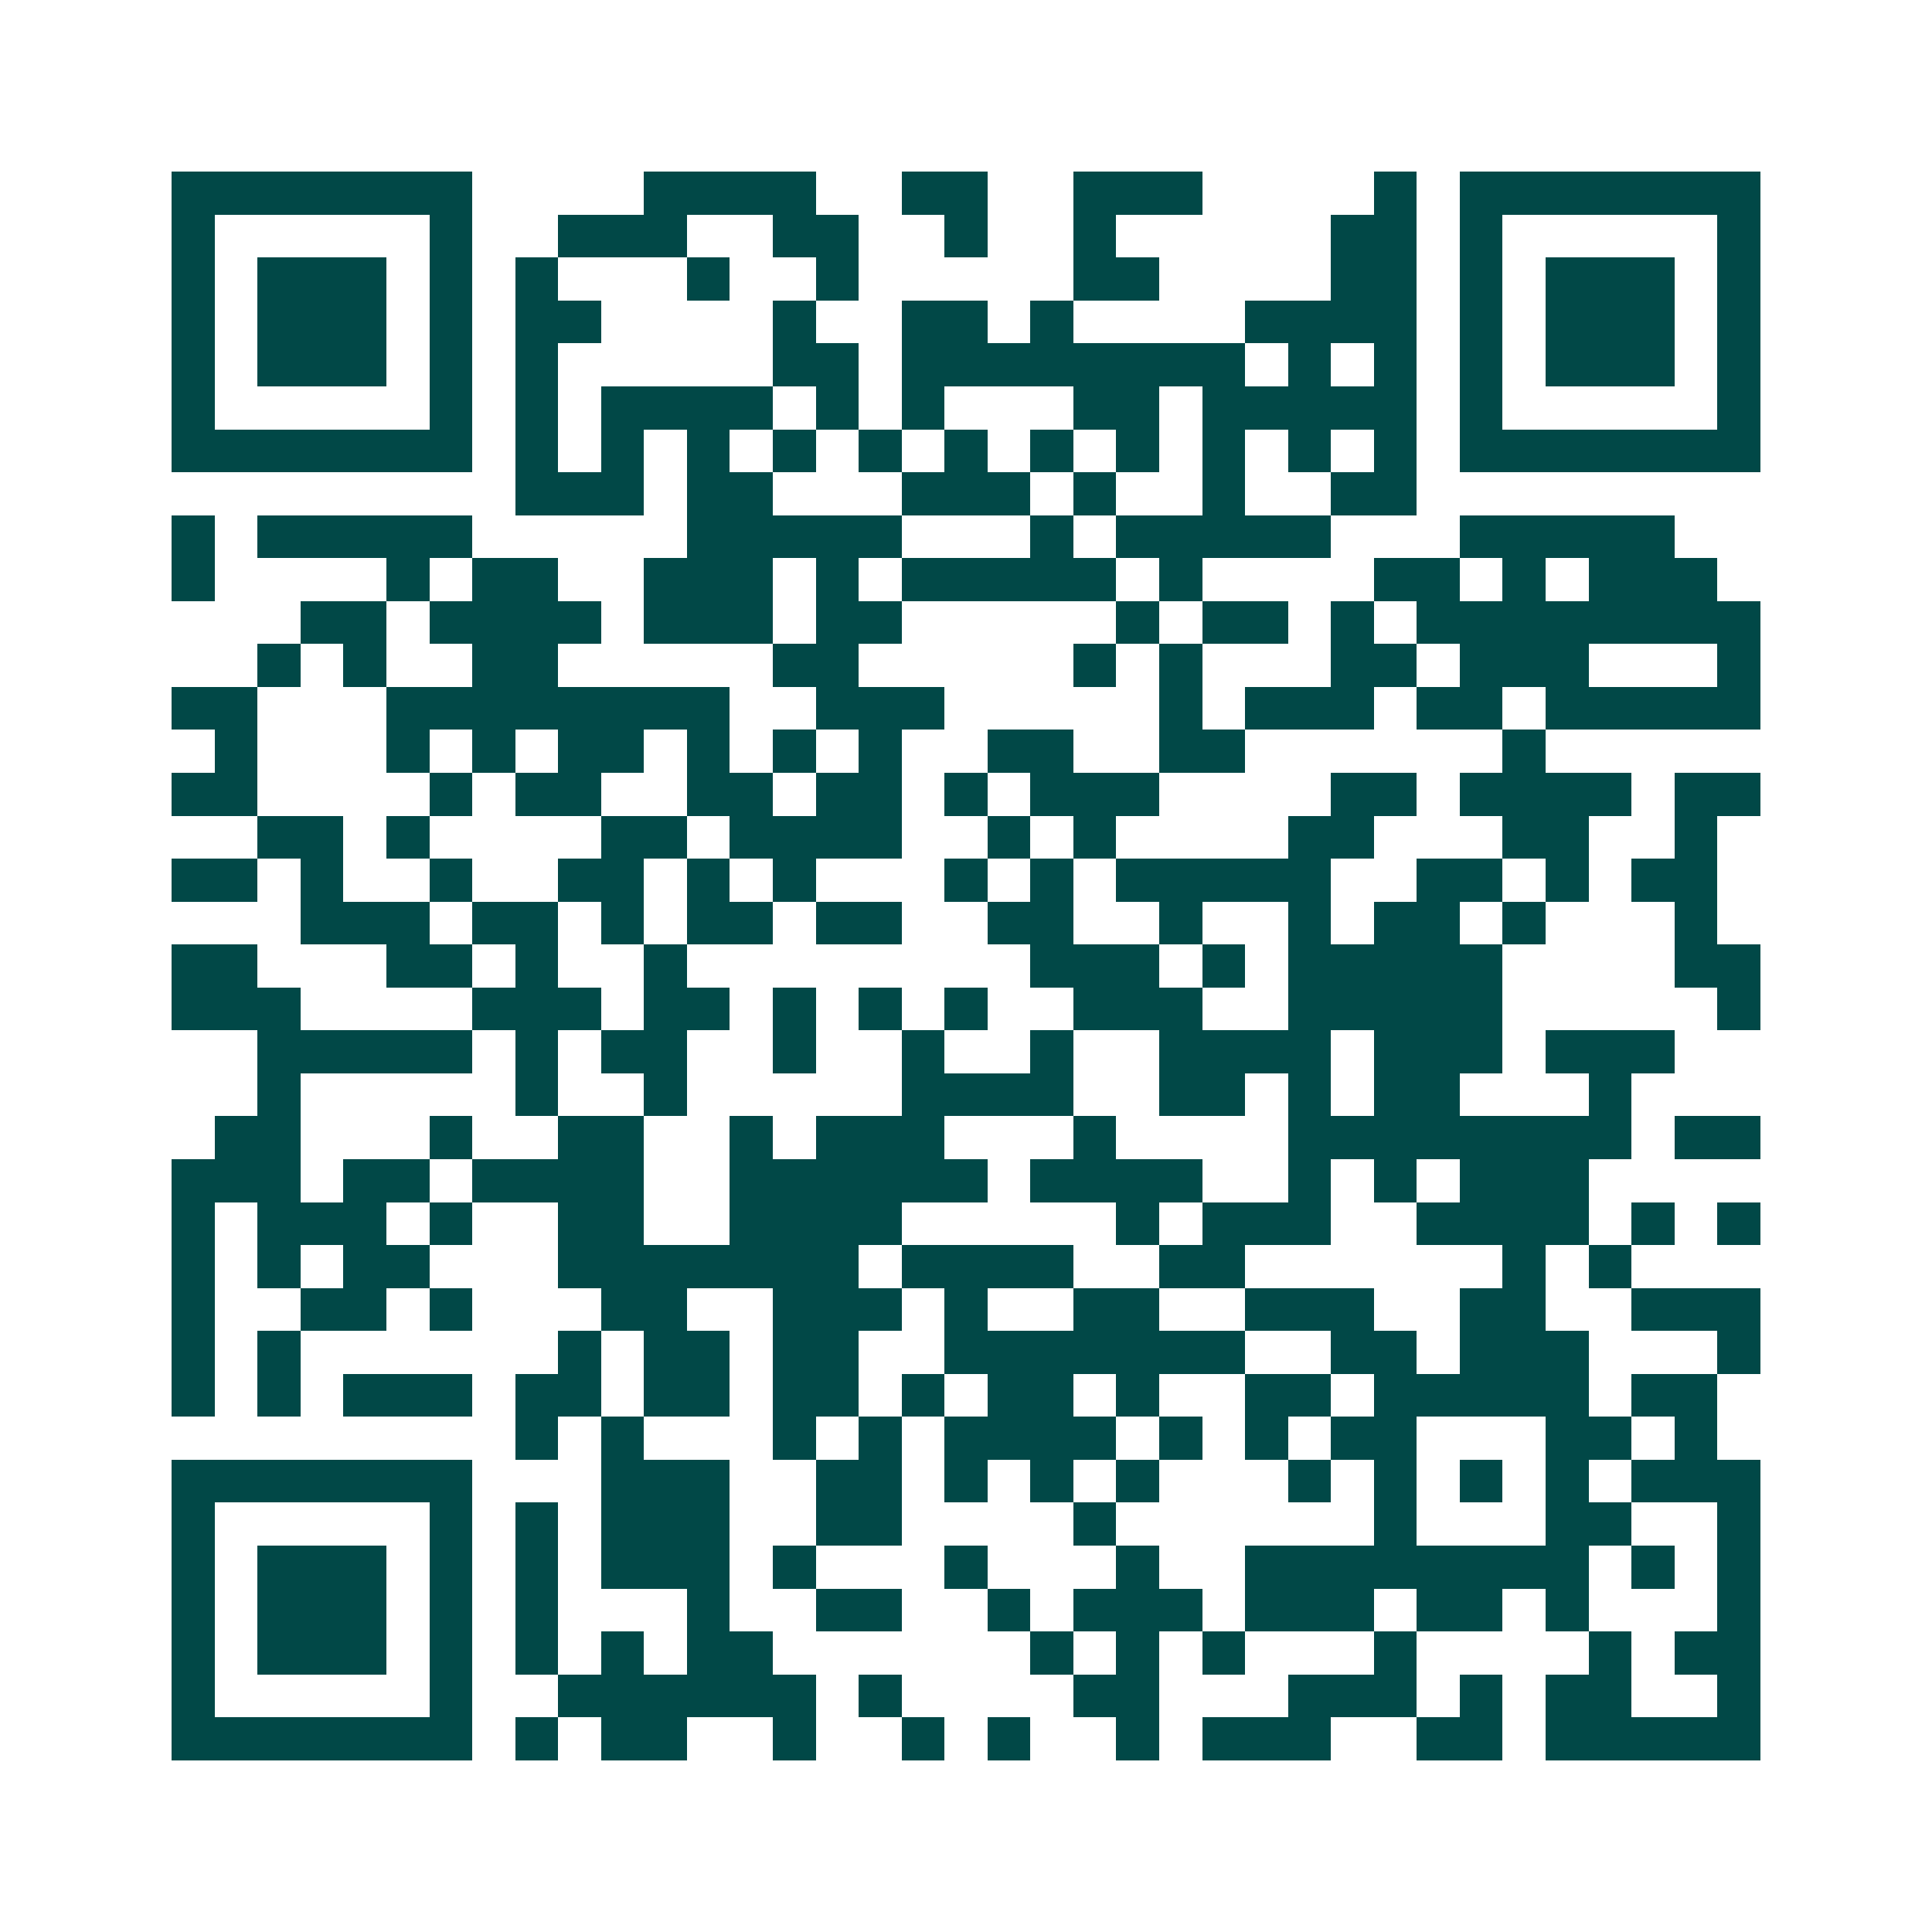 <svg xmlns="http://www.w3.org/2000/svg" width="200" height="200" viewBox="0 0 45 45" shape-rendering="crispEdges"><path fill="#ffffff" d="M0 0h45v45H0z"/><path stroke="#014847" d="M4 4.5h7m4 0h4m2 0h2m2 0h3m4 0h1m1 0h7M4 5.5h1m5 0h1m2 0h3m2 0h2m2 0h1m2 0h1m5 0h2m1 0h1m5 0h1M4 6.5h1m1 0h3m1 0h1m1 0h1m3 0h1m2 0h1m5 0h2m4 0h2m1 0h1m1 0h3m1 0h1M4 7.5h1m1 0h3m1 0h1m1 0h2m4 0h1m2 0h2m1 0h1m4 0h4m1 0h1m1 0h3m1 0h1M4 8.5h1m1 0h3m1 0h1m1 0h1m5 0h2m1 0h8m1 0h1m1 0h1m1 0h1m1 0h3m1 0h1M4 9.5h1m5 0h1m1 0h1m1 0h4m1 0h1m1 0h1m3 0h2m1 0h5m1 0h1m5 0h1M4 10.5h7m1 0h1m1 0h1m1 0h1m1 0h1m1 0h1m1 0h1m1 0h1m1 0h1m1 0h1m1 0h1m1 0h1m1 0h7M12 11.5h3m1 0h2m3 0h3m1 0h1m2 0h1m2 0h2M4 12.5h1m1 0h5m5 0h5m3 0h1m1 0h5m3 0h5M4 13.5h1m4 0h1m1 0h2m2 0h3m1 0h1m1 0h5m1 0h1m4 0h2m1 0h1m1 0h3M7 14.5h2m1 0h4m1 0h3m1 0h2m5 0h1m1 0h2m1 0h1m1 0h8M6 15.5h1m1 0h1m2 0h2m5 0h2m5 0h1m1 0h1m3 0h2m1 0h3m3 0h1M4 16.5h2m3 0h8m2 0h3m5 0h1m1 0h3m1 0h2m1 0h5M5 17.5h1m3 0h1m1 0h1m1 0h2m1 0h1m1 0h1m1 0h1m2 0h2m2 0h2m6 0h1M4 18.5h2m4 0h1m1 0h2m2 0h2m1 0h2m1 0h1m1 0h3m4 0h2m1 0h4m1 0h2M6 19.5h2m1 0h1m4 0h2m1 0h4m2 0h1m1 0h1m4 0h2m3 0h2m2 0h1M4 20.5h2m1 0h1m2 0h1m2 0h2m1 0h1m1 0h1m3 0h1m1 0h1m1 0h5m2 0h2m1 0h1m1 0h2M7 21.5h3m1 0h2m1 0h1m1 0h2m1 0h2m2 0h2m2 0h1m2 0h1m1 0h2m1 0h1m3 0h1M4 22.5h2m3 0h2m1 0h1m2 0h1m8 0h3m1 0h1m1 0h5m4 0h2M4 23.5h3m4 0h3m1 0h2m1 0h1m1 0h1m1 0h1m2 0h3m2 0h5m5 0h1M6 24.5h5m1 0h1m1 0h2m2 0h1m2 0h1m2 0h1m2 0h4m1 0h3m1 0h3M6 25.5h1m5 0h1m2 0h1m5 0h4m2 0h2m1 0h1m1 0h2m3 0h1M5 26.5h2m3 0h1m2 0h2m2 0h1m1 0h3m3 0h1m4 0h8m1 0h2M4 27.5h3m1 0h2m1 0h4m2 0h6m1 0h4m2 0h1m1 0h1m1 0h3M4 28.5h1m1 0h3m1 0h1m2 0h2m2 0h4m5 0h1m1 0h3m2 0h4m1 0h1m1 0h1M4 29.5h1m1 0h1m1 0h2m3 0h7m1 0h4m2 0h2m6 0h1m1 0h1M4 30.5h1m2 0h2m1 0h1m3 0h2m2 0h3m1 0h1m2 0h2m2 0h3m2 0h2m2 0h3M4 31.5h1m1 0h1m6 0h1m1 0h2m1 0h2m2 0h7m2 0h2m1 0h3m3 0h1M4 32.5h1m1 0h1m1 0h3m1 0h2m1 0h2m1 0h2m1 0h1m1 0h2m1 0h1m2 0h2m1 0h5m1 0h2M12 33.5h1m1 0h1m3 0h1m1 0h1m1 0h4m1 0h1m1 0h1m1 0h2m3 0h2m1 0h1M4 34.5h7m3 0h3m2 0h2m1 0h1m1 0h1m1 0h1m3 0h1m1 0h1m1 0h1m1 0h1m1 0h3M4 35.5h1m5 0h1m1 0h1m1 0h3m2 0h2m4 0h1m6 0h1m3 0h2m2 0h1M4 36.5h1m1 0h3m1 0h1m1 0h1m1 0h3m1 0h1m3 0h1m3 0h1m2 0h8m1 0h1m1 0h1M4 37.5h1m1 0h3m1 0h1m1 0h1m3 0h1m2 0h2m2 0h1m1 0h3m1 0h3m1 0h2m1 0h1m3 0h1M4 38.5h1m1 0h3m1 0h1m1 0h1m1 0h1m1 0h2m6 0h1m1 0h1m1 0h1m3 0h1m4 0h1m1 0h2M4 39.5h1m5 0h1m2 0h6m1 0h1m4 0h2m3 0h3m1 0h1m1 0h2m2 0h1M4 40.5h7m1 0h1m1 0h2m2 0h1m2 0h1m1 0h1m2 0h1m1 0h3m2 0h2m1 0h5"/></svg>

